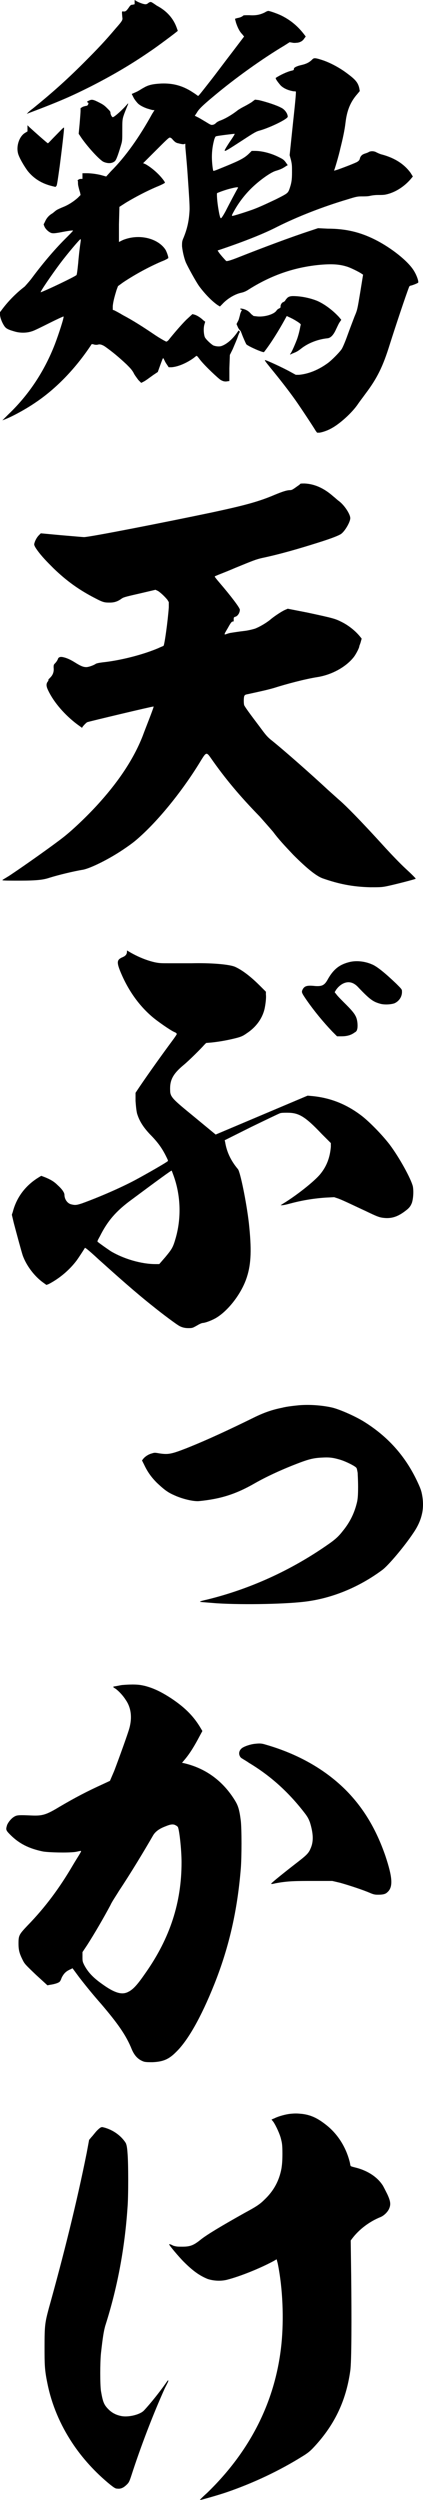 <?xml version="1.0" encoding="UTF-8"?><svg id="_レイヤー_2" xmlns="http://www.w3.org/2000/svg" viewBox="0 0 28.556 168.598"><g id="_レイヤー_1-2"><g><path d="m18.111.736c.096,0,.64.191.896.319.64.32,1.12.736,1.536,1.28l.096.128-.096.128c-.097.16-.256.256-.448.288-.063,0-.224.032-.352,0l-.192-.032-.352.225c-1.504.896-3.328,2.207-4.704,3.359-.928.768-1.088.96-1.216,1.184l-.128.192.256.128c.064.032.384.224.544.32.256.159.32.191.416.159.064,0,.16-.063.224-.128.064-.063.192-.128.288-.159.416-.16.864-.448,1.185-.704.096-.064.256-.16.384-.225.128-.063.352-.191.512-.288l.256-.191.256.032c.544.128,1.216.352,1.504.512.225.096.448.384.448.607,0,.16-1.248.769-1.983.96-.192.064-.353.16-1.185.704-.64.416-.992.641-1.056.641-.064,0-.064-.032.288-.576.224-.32.384-.576.352-.576-.063,0-1.12.128-1.216.16-.063,0-.096.032-.16.224-.096.353-.16.736-.16,1.185,0,.352.064.896.097.928s.384-.128.863-.32c.929-.384,1.248-.544,1.568-.864l.16-.159h.224c.48,0,1.088.159,1.6.416.257.128.32.159.448.319l.16.225-.16.096c-.191.128-.32.191-.64.288-.353.096-1.152.672-1.696,1.216-.447.448-.863.992-1.184,1.6q-.128.224-.064.224c.097,0,.896-.256,1.345-.415.447-.16.991-.416,1.6-.704.768-.385.8-.416.896-.641.16-.447.192-.672.192-1.184,0-.416,0-.512-.064-.8l-.096-.353.224-2.144c.128-1.184.225-2.111.192-2.144s-.096,0-.224-.032c-.32-.063-.608-.191-.801-.384-.191-.224-.384-.48-.319-.512.288-.192.768-.416,1.056-.48.16-.032.16-.063.16-.128,0-.096.224-.191.512-.256s.512-.16.704-.352c.128-.128.16-.16.736.031.479.16,1.088.48,1.567.832.608.448.8.641.896,1.057l.031.191-.159.192c-.48.544-.704,1.12-.801,1.92-.063.544-.191,1.119-.352,1.76-.096.447-.352,1.312-.416,1.472-.032.032,0,.032.288-.064.352-.128.864-.319,1.216-.479q.192-.096.224-.224c.032-.16.128-.288.32-.353.096-.032.192-.063.256-.096.128-.096.384-.096.544,0,.064.032.256.128.416.16.8.224,1.44.607,1.888,1.216l.16.256-.16.192c-.447.512-1.056.896-1.664,1.023-.128.032-.352.032-.544.032-.191,0-.416.032-.544.063-.128.032-.352.032-.575.032-.256,0-.385.032-.896.192-1.728.512-3.424,1.184-4.768,1.855-.864.448-2.144.96-3.743,1.504l-.288.096.063.097c.096.159.448.544.512.607q.064.064.864-.256c1.536-.607,3.488-1.344,4.863-1.792l.48-.16.64.032c1.216,0,2.176.225,3.2.736,1.088.544,2.271,1.472,2.655,2.144.192.32.32.736.257.768-.097.064-.353.16-.48.192-.064,0-.128.064-.128.096-.224.576-.928,2.688-1.312,3.904-.448,1.439-.832,2.239-1.632,3.296-.16.224-.385.512-.513.703-.416.608-1.248,1.345-1.792,1.632-.224.129-.575.257-.8.288h-.16l-.096-.128c-.128-.224-.992-1.535-1.376-2.079-.479-.673-1.056-1.408-1.632-2.112-.256-.32-.448-.544-.416-.576s1.216.512,1.729.8l.352.192h.224c.672-.064,1.345-.352,1.952-.8.224-.16.736-.672.896-.896.064-.063.257-.512.416-.96.16-.447.385-1.023.48-1.279.192-.448.192-.48.384-1.632l.192-1.185-.097-.063c-.128-.096-.64-.353-.896-.448-.544-.191-1.056-.224-1.855-.16-1.824.16-3.393.736-4.864,1.664-.191.128-.352.192-.512.225-.448.096-.96.415-1.28.768l-.16.16-.159-.097c-.416-.287-.896-.8-1.248-1.279-.225-.32-.736-1.248-.896-1.6-.128-.32-.224-.769-.256-1.089,0-.224,0-.319.064-.479.288-.672.416-1.248.447-2.016,0-.384-.031-.864-.128-2.272-.063-.96-.159-1.855-.159-1.951v-.192l-.128.032c-.097,0-.225-.032-.353-.064-.16-.031-.224-.096-.352-.224-.097-.128-.16-.16-.225-.16-.063,0-.288.225-.928.864l-.864.863.16.064c.288.16.608.416.864.672.224.224.448.512.448.576,0,.032-.256.16-.576.288-.672.288-1.408.672-2.048,1.056l-.448.288-.032,1.184v1.185l.257-.128c1.088-.448,2.367-.129,2.879.64.097.16.225.544.192.576-.032.031-.192.128-.448.224-.896.384-1.823.896-2.592,1.408l-.352.256-.096.256c-.097.32-.225.736-.257,1.088v.256l.097.032c.063.032.319.16.576.319.672.353,1.375.801,2.176,1.345.384.256.735.447.768.447s.128-.063.192-.159c.256-.32.768-.929,1.151-1.312l.416-.384.128.032c.225.063.48.256.608.384l.128.096-.064.225c-.063.256-.032.607.032.8.064.16.416.479.576.575.16.064.416.097.576.032.352-.128.768-.479,1.119-1.023.032-.032.032,0,.064.032.032.031.063.031.032.063-.032.032-.097.192-.16.384-.032.097-.225.544-.32.769l-.191.384-.032.896v.864l-.225.032c-.159,0-.224-.032-.352-.097-.16-.096-1.056-.928-1.408-1.376-.096-.128-.191-.256-.224-.256s-.096.064-.224.16c-.448.32-1.024.576-1.473.608h-.191l-.192-.288c-.096-.16-.16-.353-.191-.32-.032.032-.097.225-.192.48l-.16.447-.288.192c-.319.224-.512.384-.704.479l-.128.064-.191-.192c-.096-.128-.288-.384-.32-.479-.128-.224-.224-.32-.479-.576-.513-.479-.929-.832-1.473-1.216q-.256-.16-.416-.128c-.096.032-.224.032-.319,0s-.16-.032-.16,0c-1.056,1.6-2.368,2.976-3.808,3.936-.608.416-1.536.928-2.048,1.12l-.16.063.416-.415c1.376-1.312,2.432-2.912,3.136-4.736.256-.672.64-1.855.576-1.855-.032,0-.448.191-.96.448-.512.256-1.024.512-1.152.544-.352.128-.8.128-1.151.031-.448-.128-.608-.191-.736-.384-.128-.191-.256-.479-.288-.736v-.191l.192-.256c.416-.544.928-1.056,1.472-1.472.032-.032.288-.32.416-.48.736-.992,1.536-1.952,2.304-2.72.288-.288.544-.544.544-.576s-.416.032-.896.128c-.384.064-.448.064-.576.032-.16-.063-.353-.224-.448-.416l-.063-.16.096-.191c.096-.225.256-.416.479-.544.097-.064.192-.16.288-.225.097-.063.32-.16.48-.224.319-.128.672-.352.96-.608l.191-.191-.031-.16c-.032-.096-.097-.32-.128-.48-.032-.159,0-.287-.032-.319s0-.032.032-.064c.031-.031.096-.063.159-.063h.128v-.384h.288c.32,0,.769.063,1.088.159l.225.064.319-.352c.992-.992,1.92-2.305,2.784-3.872l.16-.256h-.096c-.032,0-.16-.032-.257-.064-.256-.063-.607-.224-.768-.384-.063-.064-.224-.256-.288-.384l-.128-.256.288-.128c.16-.064.384-.225.512-.288.32-.192.608-.256,1.185-.288.831-.032,1.504.16,2.207.64.16.096.257.192.288.192.032,0,.064-.032.864-1.056.352-.448.992-1.312,1.439-1.889l.801-1.056-.129-.16c-.191-.191-.319-.479-.415-.768-.032-.128-.064-.224-.064-.256s.064-.032.16-.064c.191-.032.319-.096.384-.16.032-.031.096-.031.416-.031.448.031.736-.032,1.056-.192.097-.064.192-.096.225-.096ZM1.856,8.447l.128.128c.384.353,1.216,1.088,1.248,1.088.031,0,.256-.256.544-.544.287-.288.512-.544.544-.512.031.032-.16,1.6-.288,2.592-.16,1.152-.192,1.312-.225,1.344l-.063.064-.256-.064c-.641-.16-1.185-.479-1.601-.991-.224-.288-.607-.929-.672-1.217-.128-.512.097-1.151.48-1.376l.16-.096v-.416ZM9.088,0l.16.096c.191.097.447.192.575.192.064,0,.128-.032.16-.064.128-.096.192-.128.32-.031.063.031.191.128.288.191.672.353,1.119.864,1.344,1.504.032.097.063.16.063.192s-1.504,1.151-1.855,1.376c-1.344.928-2.624,1.664-4,2.367-1.279.641-2.048.992-4.256,1.824-.031,0-.063.064-.063.032s.16-.192.384-.353c1.184-.96,2.208-1.855,3.424-3.071.992-.992,1.472-1.504,2.176-2.336.48-.544.48-.576.448-.768-.032-.353-.032-.385.032-.385.159.032.224,0,.384-.224.128-.191.16-.224.288-.224l.128-.032v-.288Zm-3.648,16.127c-.031-.032-.896.992-1.376,1.632-.575.768-1.407,1.984-1.312,1.952.512-.192,2.24-1.024,2.4-1.152.031,0,.063-.191.128-.832.031-.416.096-.96.128-1.184.031-.224.063-.384.031-.416Zm1.248-9.216c.256.129.353.192.544.385.192.191.225.224.225.319,0,.097.096.288.159.288.097,0,.673-.512.992-.896.064-.064.064-.032-.032.191-.063.16-.159.385-.224.576-.096.288-.096.384-.096,1.024,0,.672,0,.704-.097,1.023-.191.64-.319.992-.415,1.056-.192.16-.48.16-.769.032-.288-.16-1.023-.96-1.472-1.6l-.192-.288.064-.672c.032-.384.063-.768.063-.864v-.191l.16-.097c.097-.031.225-.063.256-.063.032,0,.064-.032.097-.096.031-.064.031-.097-.032-.129-.064-.031-.064-.063.096-.128.192-.096.288-.063.672.128Zm8.928,5.792c-.416.096-.896.288-.96.32-.032.031,0,.576.096,1.12q.096.575.16.575c.032,0,.128-.128.32-.479.224-.448.735-1.408.832-1.568q.063-.096-.448.032Zm4.159,7.264c.544,0,1.152.128,1.632.32.513.224,1.057.64,1.473,1.088l.159.191-.128.192c-.063.096-.159.319-.224.447q-.256.576-.576.608c-.64.064-1.312.32-1.792.704-.159.128-.319.224-.416.256-.063.032-.159.064-.224.096-.096.064-.128.032-.063-.031.063-.064.319-.641.447-.992.097-.288.16-.544.225-.896.031-.063.031-.096-.16-.224-.192-.128-.416-.256-.641-.352l-.128-.064-.159.288c-.353.64-.896,1.536-1.376,2.144-.032.064-.992-.352-1.185-.512-.031-.032-.128-.256-.224-.48-.096-.224-.16-.447-.192-.447-.031-.032-.096-.097-.159-.225l-.097-.224.097-.192c.063-.096.096-.287.128-.384.031-.16.063-.224.128-.352.031-.032,0-.032-.032-.032s-.064-.032-.064-.063c0-.032.032-.032.192,0,.224.063.384.159.544.352l.16.128.288.032c.512.032,1.088-.16,1.248-.384.063-.097.128-.128.191-.16.064-.032.096-.064.096-.097-.031-.096.064-.287.16-.319.064-.032.128-.064.16-.128.032-.064.096-.128.16-.192q.128-.096.352-.096Z"/><path d="m20.575,32.607c.703.032,1.344.353,1.919.864.129.096.288.256.385.319.384.288.768.896.768,1.152s-.352.864-.608,1.056c-.128.097-.575.288-1.6.608-1.216.384-2.527.768-3.743,1.023-.416.097-.576.16-1.824.672-.736.32-1.376.544-1.376.576s.128.192.32.416c.768.896,1.376,1.696,1.376,1.824,0,.224-.16.448-.32.479-.096.032-.096.064-.096.192s0,.128-.064.128c-.063,0-.128.063-.32.416-.128.224-.256.416-.224.448.032.031.192-.064.384-.097.192-.031.608-.096.896-.128.288-.031.544-.096.768-.16.32-.128.704-.352.992-.575.256-.225.735-.544.992-.672l.224-.097,1.312.256c1.792.385,1.889.416,2.336.641.448.224.896.576,1.216.96l.128.16-.063.224c-.032.128-.096.256-.096.288,0,.096-.192.479-.353.704-.512.672-1.472,1.216-2.464,1.376-.832.128-2.144.479-2.943.735-.448.128-.736.192-1.76.416-.192.032-.225.064-.256.16-.032.128-.032.448,0,.576.031.096.352.544,1.056,1.472.352.479.479.64.704.832.928.735,2.911,2.496,3.871,3.392.288.256.672.608.896.8.352.32,1.151,1.088,3.039,3.168.385.416.96,1.023,1.345,1.376.384.352.672.64.672.672s-1.504.416-1.984.512c-.319.064-.479.064-1.088.064-1.216-.032-2.144-.225-3.231-.608-.416-.16-1.024-.64-1.952-1.567-.607-.641-1.023-1.088-1.376-1.568-.16-.191-.672-.768-.896-1.023-1.344-1.376-2.336-2.561-3.296-3.937-.288-.415-.32-.415-.64.097-1.152,1.92-2.688,3.84-4,5.056-.416.384-.608.544-1.12.896-1.056.736-2.368,1.376-2.88,1.472-.607.097-1.664.353-2.271.544-.384.128-.8.192-2.016.192-.641,0-1.152,0-1.152-.032s.256-.16.544-.352c1.056-.704,2.944-2.048,3.552-2.528.704-.544,1.824-1.632,2.528-2.432,1.312-1.472,2.271-2.943,2.848-4.416.16-.447.768-1.951.735-1.983,0-.032-4.415,1.024-4.479,1.056-.063.032-.224.192-.32.32l-.031.063-.353-.256c-.8-.607-1.535-1.439-1.92-2.239-.16-.32-.16-.48-.031-.641.031-.063.063-.096.031-.096-.031,0,.032-.063.128-.16.192-.191.257-.416.225-.672,0-.16,0-.191.096-.288.064-.063.16-.191.192-.288q.063-.191.352-.128c.288.064.544.192.896.416.319.192.479.256.672.256.159,0,.512-.128.64-.224.063-.032.191-.063.448-.096,1.216-.128,2.72-.512,3.775-.96.192-.096.32-.128.352-.16.064-.064.288-1.664.353-2.592v-.352l-.097-.16c-.159-.192-.384-.416-.607-.576l-.192-.096-1.088.256c-.991.224-1.088.256-1.216.352-.224.16-.447.256-.768.256-.353,0-.448,0-.992-.288-1.12-.575-1.952-1.184-2.815-2.016-.448-.448-.8-.8-1.12-1.248-.16-.224-.192-.319-.192-.384.032-.191.16-.448.32-.607l.128-.128,1.376.128c.768.063,1.472.128,1.536.128.384,0,5.439-.992,8.639-1.664,2.08-.448,3.104-.704,4.225-1.184.544-.225.831-.32,1.056-.32.096,0,.16-.032.384-.192.128-.096.288-.191.288-.224.032-.032.096-.032.32-.032Z"/><path d="m8.575,64.097l.16.096c.544.319,1.152.576,1.729.704.319.063.416.063,1.023.063h1.44c1.247-.032,2.592.064,2.976.256.544.256,1.12.736,1.664,1.28l.384.384v.192c.032.224-.032.704-.097.991-.159.641-.575,1.217-1.216,1.633-.224.159-.352.224-.735.319-.513.128-1.024.225-1.601.288l-.384.032-.128.128c-.224.256-.992,1.023-1.376,1.344-.735.608-.96,1.024-.928,1.728,0,.448.192.608,1.6,1.761l1.473,1.216,6.207-2.624.353.032c1.247.128,2.335.575,3.359,1.376.479.384,1.28,1.184,1.824,1.888.672.896,1.439,2.304,1.567,2.815.064.32.032.832-.063,1.12-.064.16-.129.288-.32.448-.512.416-.928.607-1.472.575-.384-.031-.48-.063-1.344-.479-.769-.353-1.408-.672-1.824-.832l-.288-.096-.608.031c-.863.064-1.6.192-2.432.416-.224.064-.416.097-.479.097h-.097l.097-.064c.96-.576,2.208-1.567,2.592-2.048.416-.512.64-1.088.704-1.823v-.257l-.608-.607c-1.151-1.216-1.567-1.44-2.336-1.44-.191,0-.384,0-.479.032-.097.032-.96.448-1.952.928l-1.792.896.032.128c.096.607.352,1.216.864,1.823.159.192.575,2.24.735,3.616.192,1.76.16,2.752-.128,3.647-.352,1.12-1.28,2.304-2.111,2.784-.225.128-.608.288-.832.32-.097,0-.225.063-.288.096-.064.032-.16.096-.288.16-.16.096-.256.096-.448.096-.256,0-.479-.064-.672-.192-.16-.096-.992-.703-1.664-1.247-1.216-.96-2.432-2.048-3.68-3.168-.863-.8-.96-.832-.96-.8-.031.063-.384.607-.544.831-.479.641-1.151,1.217-1.888,1.601l-.16.063-.224-.16c-.576-.415-1.12-1.119-1.376-1.823-.096-.288-.448-1.6-.608-2.208l-.128-.544.064-.192c.256-.991.864-1.791,1.76-2.335l.16-.097.256.097c.384.159.608.287.864.544.319.287.447.512.447.64,0,.288.192.576.448.64.256.064.353.064.736-.063,1.151-.416,2.623-1.057,3.583-1.568.832-.448,2.112-1.184,2.208-1.28.032-.031,0-.096-.128-.352-.256-.512-.544-.928-1.088-1.472-.416-.448-.704-.864-.863-1.408-.032-.16-.064-.352-.097-.832v-.544l.256-.384c.672-.992,1.568-2.24,2.208-3.104.192-.256.32-.448.32-.48,0-.031-.064-.096-.16-.128-.288-.128-1.056-.672-1.376-.928-1.023-.832-1.792-1.952-2.304-3.231-.224-.576-.192-.736.192-.896.224-.096.287-.224.287-.384v-.063Zm3.008,14.847c0-.032-.928.64-2.688,1.951-1.056.769-1.632,1.44-2.144,2.464-.16.288-.192.353-.16.385.192.159.704.512.896.64.864.512,2.048.864,3.008.864h.256l.416-.48c.448-.544.513-.64.704-1.312.384-1.376.32-2.88-.16-4.192-.063-.159-.096-.287-.128-.319Zm13.503-13.919c.353.128.96.64,1.664,1.312.32.32.384.384.384.48.032.352-.159.672-.479.832-.224.096-.736.128-1.023.031-.448-.128-.673-.288-1.408-1.056-.225-.256-.448-.384-.704-.384-.288,0-.608.191-.832.512l-.096.16.128.16c.063.096.384.416.672.704.416.416.544.607.607.735.129.225.16.608.129.832-.032.16-.064.224-.192.288-.256.192-.544.256-.896.256h-.287l-.32-.32c-.608-.64-1.216-1.375-1.728-2.111-.353-.512-.353-.544-.288-.704.128-.256.288-.32.863-.256.48.032.641-.064.864-.48.384-.672.8-.991,1.504-1.151.448-.096.992-.032,1.439.16Z"/><path d="m22.353,94.908c.448.084,1.568.56,2.24.979,1.567.98,2.744,2.268,3.556,3.976.224.477.309.673.364,1.064.14.868-.056,1.652-.616,2.464-.616.924-1.708,2.212-2.1,2.492-1.513,1.12-3.248,1.848-4.984,2.1-1.316.196-4.368.252-6.16.141-1.036-.084-1.147-.084-1.147-.112s.224-.084.476-.14c2.856-.7,5.656-1.96,8.176-3.725.448-.308.7-.532.98-.896.504-.616.812-1.261.979-2.017.028-.168.057-.363.057-.951,0-.505-.028-.841-.028-.952-.028-.168-.056-.309-.084-.336-.056-.112-.728-.448-1.12-.561-.392-.112-.644-.168-1.147-.14-.673.027-.98.111-2.044.532-.841.336-1.765.756-2.549,1.203-1.315.757-2.352,1.064-3.779,1.204-.364.028-1.12-.14-1.708-.42-.448-.195-.729-.447-1.12-.812-.393-.393-.645-.756-.868-1.232l-.14-.279.084-.112c.14-.168.363-.309.588-.364.168-.056.195-.056.504,0,.588.084.784.056,1.792-.336,1.483-.588,3.023-1.316,4.508-2.044.729-.364,1.288-.56,1.988-.7.308-.084.868-.14,1.147-.168.7-.056,1.484,0,2.156.141Z"/><path d="m8.896,113.6c.448,0,.608.031.896.096.607.16,1.119.416,1.76.832.863.576,1.439,1.12,1.92,1.888l.191.32-.191.352c-.32.608-.641,1.152-1.024,1.6l-.16.192.16.032c1.472.352,2.624,1.216,3.424,2.527.192.32.288.576.384,1.344.064.544.064,2.464,0,3.232-.224,2.752-.768,5.247-1.792,7.808-.896,2.239-1.792,3.808-2.592,4.575-.479.48-.863.64-1.567.672-.288,0-.416,0-.576-.032-.384-.128-.64-.384-.832-.832-.384-.959-.96-1.76-2.048-3.039-.479-.544-.96-1.12-1.504-1.824l-.448-.607-.128.063c-.288.128-.447.256-.607.576-.032.096-.097.256-.16.288-.128.096-.416.16-.64.191l-.16.032-.769-.704c-.703-.672-.768-.735-.896-.991-.224-.448-.288-.673-.288-1.12,0-.544.032-.608.608-1.216,1.216-1.248,2.176-2.561,3.039-4.032.32-.544.608-.96.576-.992-.032-.031-.191.032-.416.064-.544.064-1.728.032-2.144-.032-.928-.191-1.6-.512-2.208-1.12-.32-.319-.32-.352-.224-.672.096-.224.319-.479.512-.575.16-.097.352-.097,1.12-.064.735.032.991-.032,1.888-.576,1.088-.64,1.888-1.056,2.943-1.536l.48-.224.288-.672c.352-.928.928-2.527,1.023-2.88.192-.704.128-1.376-.256-1.92-.16-.256-.448-.576-.672-.735-.096-.064-.16-.097-.16-.128,0-.032.097-.032.256-.064.16-.032.32-.064.353-.064s.319-.031.64-.031Zm2.271,9.567q-.607.224-.831.607c-.608,1.056-1.536,2.592-2.305,3.744-.191.319-.479.735-.575.96-.48.896-1.057,1.888-1.568,2.688l-.32.48v.319c0,.288,0,.32.129.576.224.416.544.8,1.184,1.248.832.607,1.312.735,1.695.576.385-.16.673-.48,1.248-1.312,1.664-2.367,2.432-4.768,2.432-7.455,0-.896-.159-2.272-.256-2.4-.031-.031-.063-.063-.128-.096-.16-.096-.319-.096-.704.064Zm6.688-5.536c2.272.64,4.16,1.729,5.568,3.168,1.151,1.184,1.983,2.592,2.592,4.352.479,1.44.544,2.112.128,2.464-.128.128-.32.16-.608.16-.191,0-.288,0-.576-.128-.447-.192-1.312-.48-1.983-.672l-.544-.128h-1.216c-1.248,0-1.792,0-2.624.16-.128.031-.256.063-.288.031-.032-.031,1.056-.896,1.76-1.439.576-.448.769-.608.896-.928.224-.48.191-1.024-.032-1.76-.096-.257-.16-.385-.384-.673-1.088-1.407-2.304-2.495-3.744-3.359-.224-.16-.479-.288-.544-.352-.191-.225-.128-.513.128-.672.16-.097.512-.225.832-.257.288-.031.416-.031.64.032Z"/><path d="m6.912,143.447c.607.128,1.216.512,1.567,1.056q.096.16.128.673c.064.672.064,3.008,0,3.711-.191,2.816-.704,5.472-1.504,7.968-.096.352-.16.704-.288,1.855-.063.641-.063,2.08,0,2.528.128.736.192.928.513,1.248.256.256.544.384.863.447.48.097,1.28-.096,1.536-.384.448-.479,1.056-1.248,1.439-1.792.097-.128.16-.256.192-.224s-.096.256-.224.512c-.8,1.76-1.664,4.032-2.272,5.92-.128.384-.16.448-.288.576-.191.191-.384.319-.64.288-.128,0-.191-.032-.479-.257-1.024-.831-1.92-1.823-2.592-2.848-.801-1.216-1.376-2.56-1.664-3.999-.192-.929-.192-1.28-.192-2.496,0-1.408.032-1.6.288-2.56.992-3.552,1.888-7.136,2.56-10.495l.16-.864.16-.192c.096-.096.256-.319.384-.447.225-.225.288-.225.353-.225Zm13.438-.896c.576.063,1.024.256,1.568.672.863.64,1.439,1.567,1.695,2.592.032.128.032.224.064.256s.16.064.288.096c.8.192,1.472.608,1.855,1.185.032.031.224.416.32.607.224.48.256.704.128.992-.096.224-.353.479-.608.576-.704.288-1.407.8-1.888,1.439l-.096.128.032,2.368c.031,2.72.031,5.855-.064,6.432-.288,2.048-1.088,3.712-2.56,5.247-.192.192-.353.32-.672.513-1.536.96-3.296,1.791-5.056,2.399-.544.192-1.792.544-1.856.544-.031,0,.192-.224.48-.479,2.943-2.849,4.64-6.24,5.023-10.08.16-1.632.096-3.68-.256-5.407-.032-.128-.064-.224-.064-.256s-.128.063-.256.128c-.896.479-2.239,1.023-3.136,1.248-.416.096-.896.063-1.279-.064-.544-.224-.992-.544-1.601-1.151-.352-.353-1.023-1.152-.991-1.185.031-.031.159.032.287.097.225.063.288.063.608.063.544,0,.768-.096,1.28-.512.416-.32,1.312-.864,2.911-1.76.769-.416,1.024-.576,1.344-.896.608-.575.992-1.248,1.152-2.111.032-.225.064-.448.064-.992,0-.607-.032-.736-.097-.992-.063-.288-.319-.863-.512-1.151l-.128-.16.224-.096c.256-.128.736-.256,1.024-.288.319-.032.479-.032.768,0Z"/></g></g></svg>